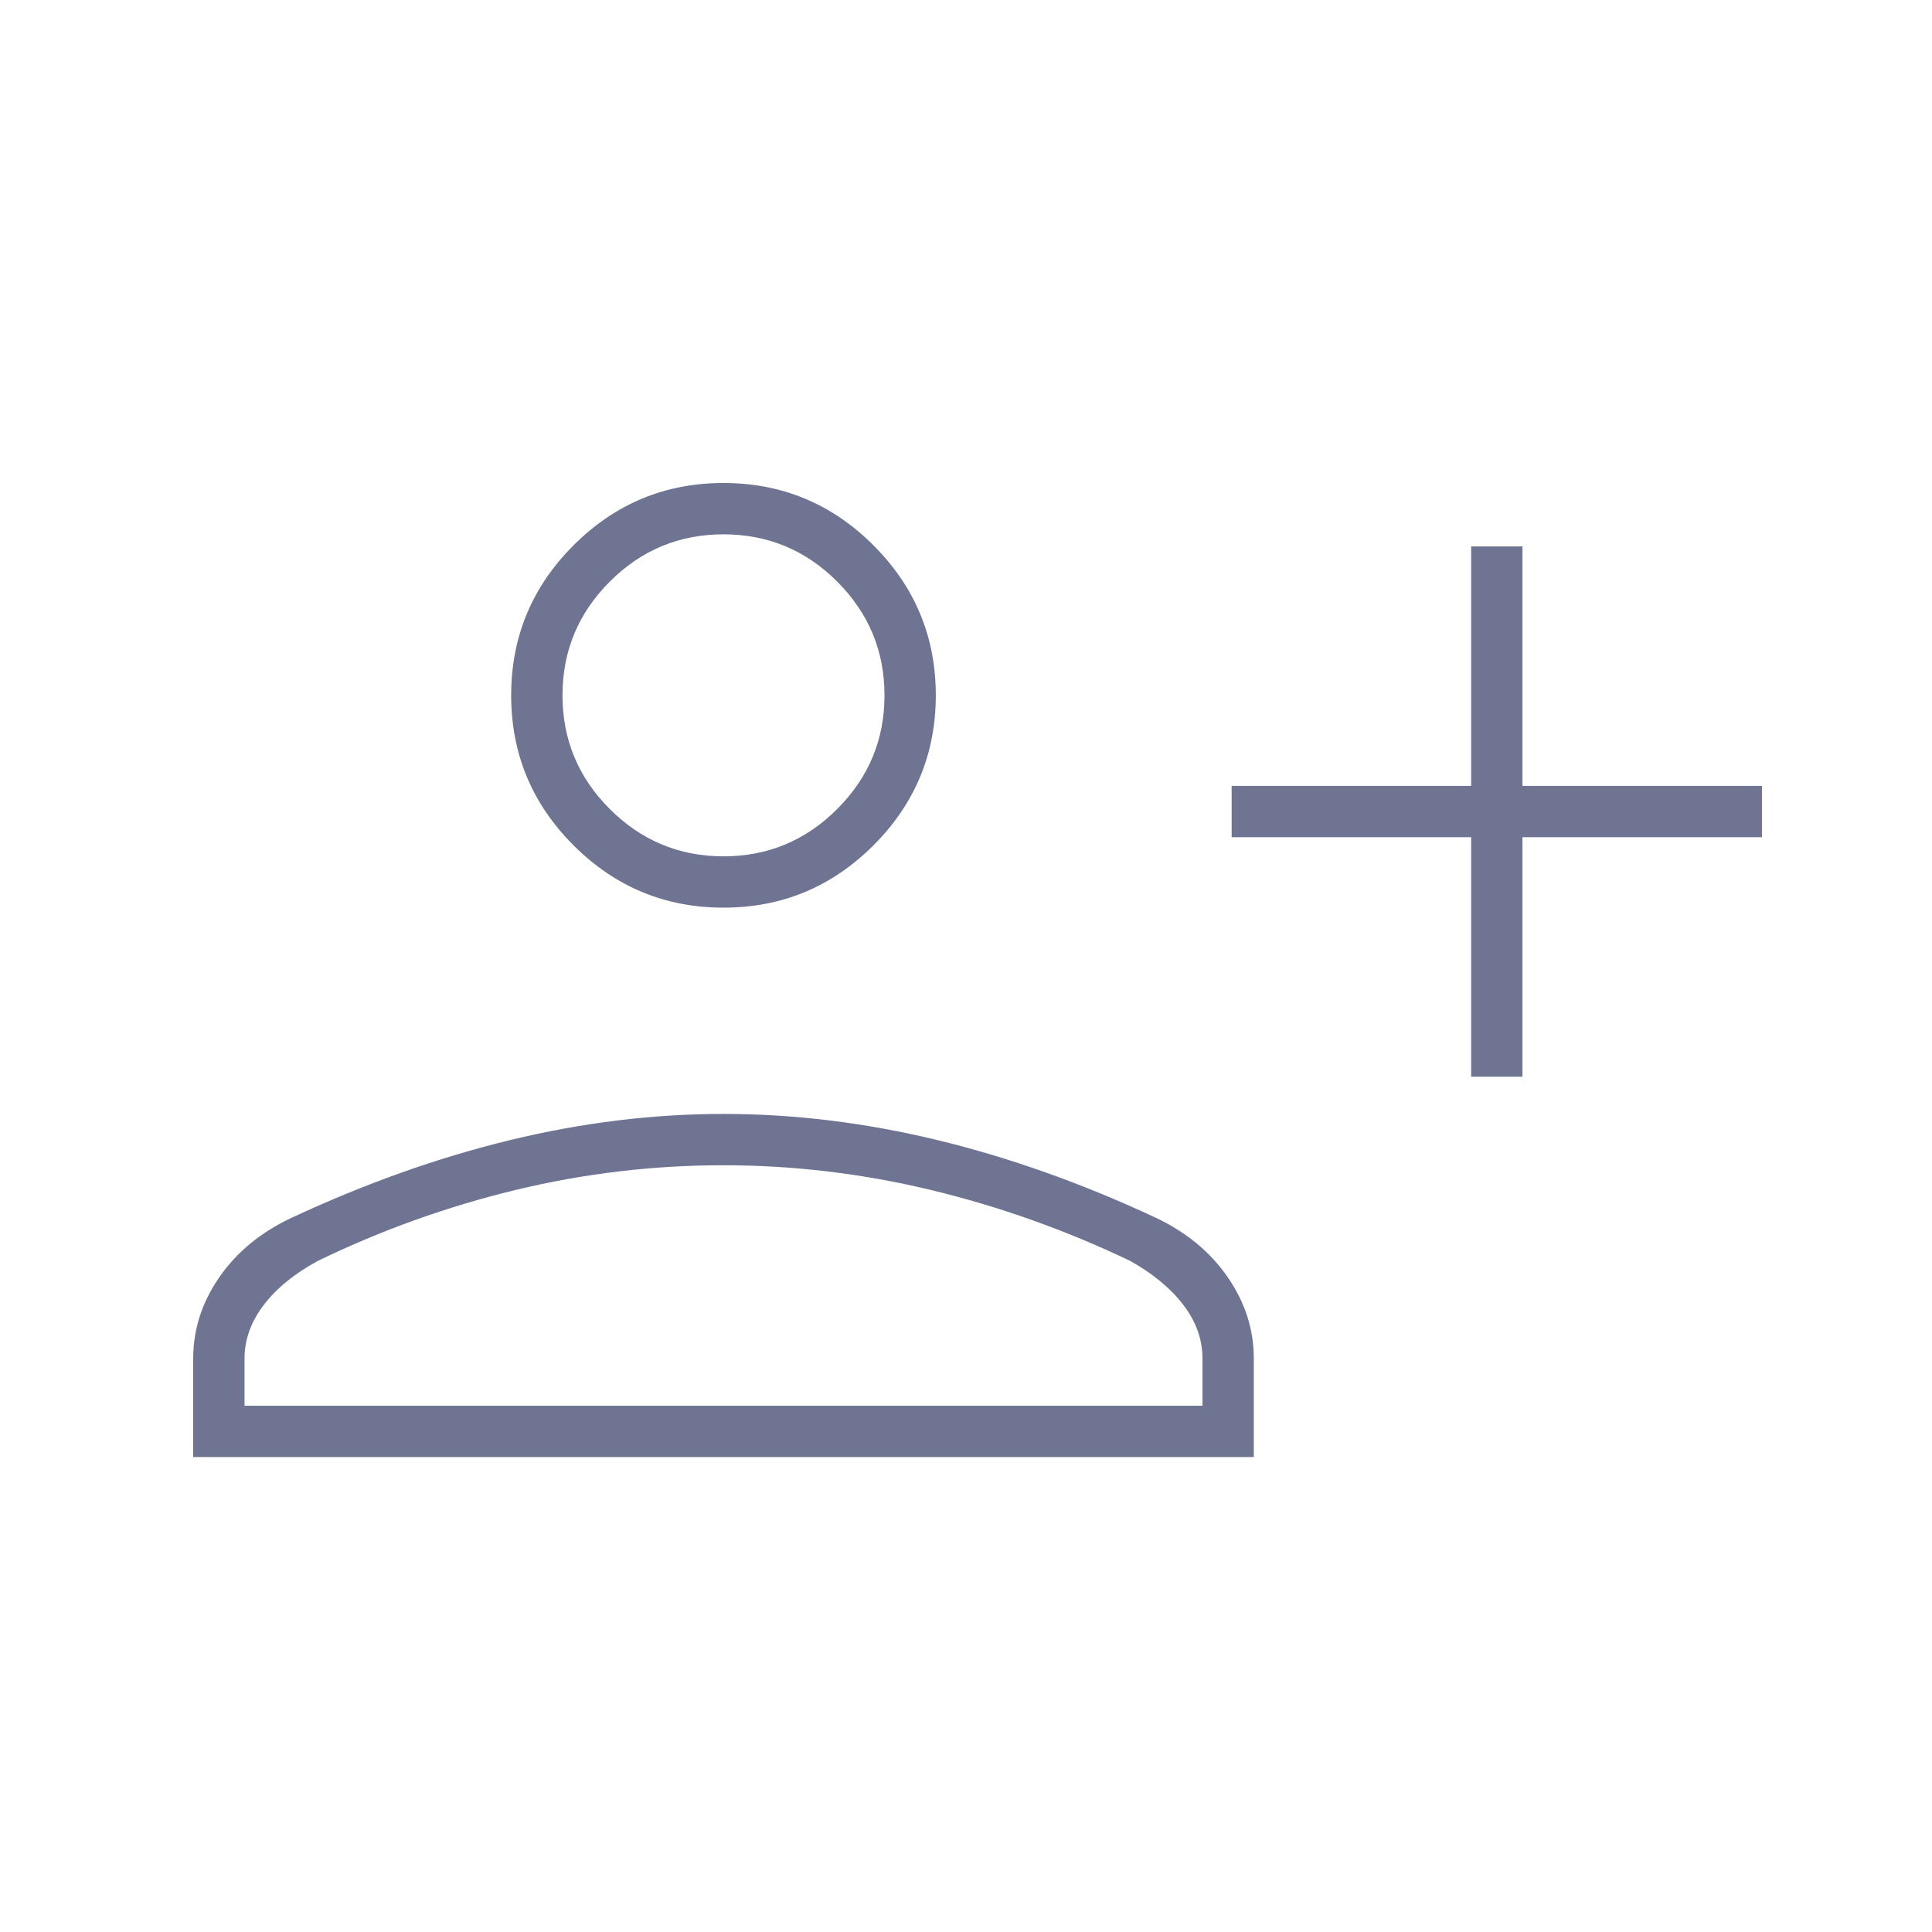 <svg width="60" height="60" viewBox="0 0 60 60" fill="none" xmlns="http://www.w3.org/2000/svg">
<path d="M45.688 33.438V26H38.25V24.406H45.688V16.969H47.281V24.406H54.719V26H47.281V33.438H45.688ZM22.469 28.188C20.654 28.188 19.102 27.542 17.811 26.252C16.52 24.961 15.875 23.408 15.875 21.594C15.875 19.779 16.52 18.227 17.811 16.936C19.102 15.645 20.654 15 22.469 15C24.283 15 25.836 15.645 27.126 16.936C28.417 18.227 29.062 19.779 29.062 21.594C29.062 23.408 28.417 24.961 27.126 26.252C25.836 27.542 24.283 28.188 22.469 28.188ZM6 45.25V42.188C6 41.287 6.271 40.446 6.812 39.664C7.353 38.883 8.101 38.267 9.056 37.819C11.341 36.754 13.601 35.951 15.836 35.408C18.07 34.865 20.282 34.594 22.47 34.594C24.658 34.594 26.872 34.865 29.111 35.406C31.349 35.948 33.609 36.751 35.889 37.816C36.841 38.265 37.587 38.881 38.127 39.663C38.667 40.445 38.938 41.287 38.938 42.188V45.25H6ZM7.594 43.656H37.344V42.196C37.344 41.599 37.146 41.042 36.75 40.526C36.354 40.008 35.802 39.552 35.094 39.156C33.088 38.198 31.023 37.464 28.898 36.953C26.773 36.443 24.629 36.188 22.465 36.188C20.287 36.188 18.139 36.443 16.021 36.953C13.903 37.464 11.854 38.198 9.875 39.156C9.146 39.552 8.583 40.01 8.188 40.531C7.792 41.052 7.594 41.604 7.594 42.188V43.656ZM22.469 26.594C23.844 26.594 25.021 26.104 26 25.125C26.979 24.146 27.469 22.969 27.469 21.594C27.469 20.219 26.979 19.042 26 18.062C25.021 17.083 23.844 16.594 22.469 16.594C21.094 16.594 19.917 17.083 18.938 18.062C17.958 19.042 17.469 20.219 17.469 21.594C17.469 22.969 17.958 24.146 18.938 25.125C19.917 26.104 21.094 26.594 22.469 26.594Z" fill="#6E7492"/>
</svg>
